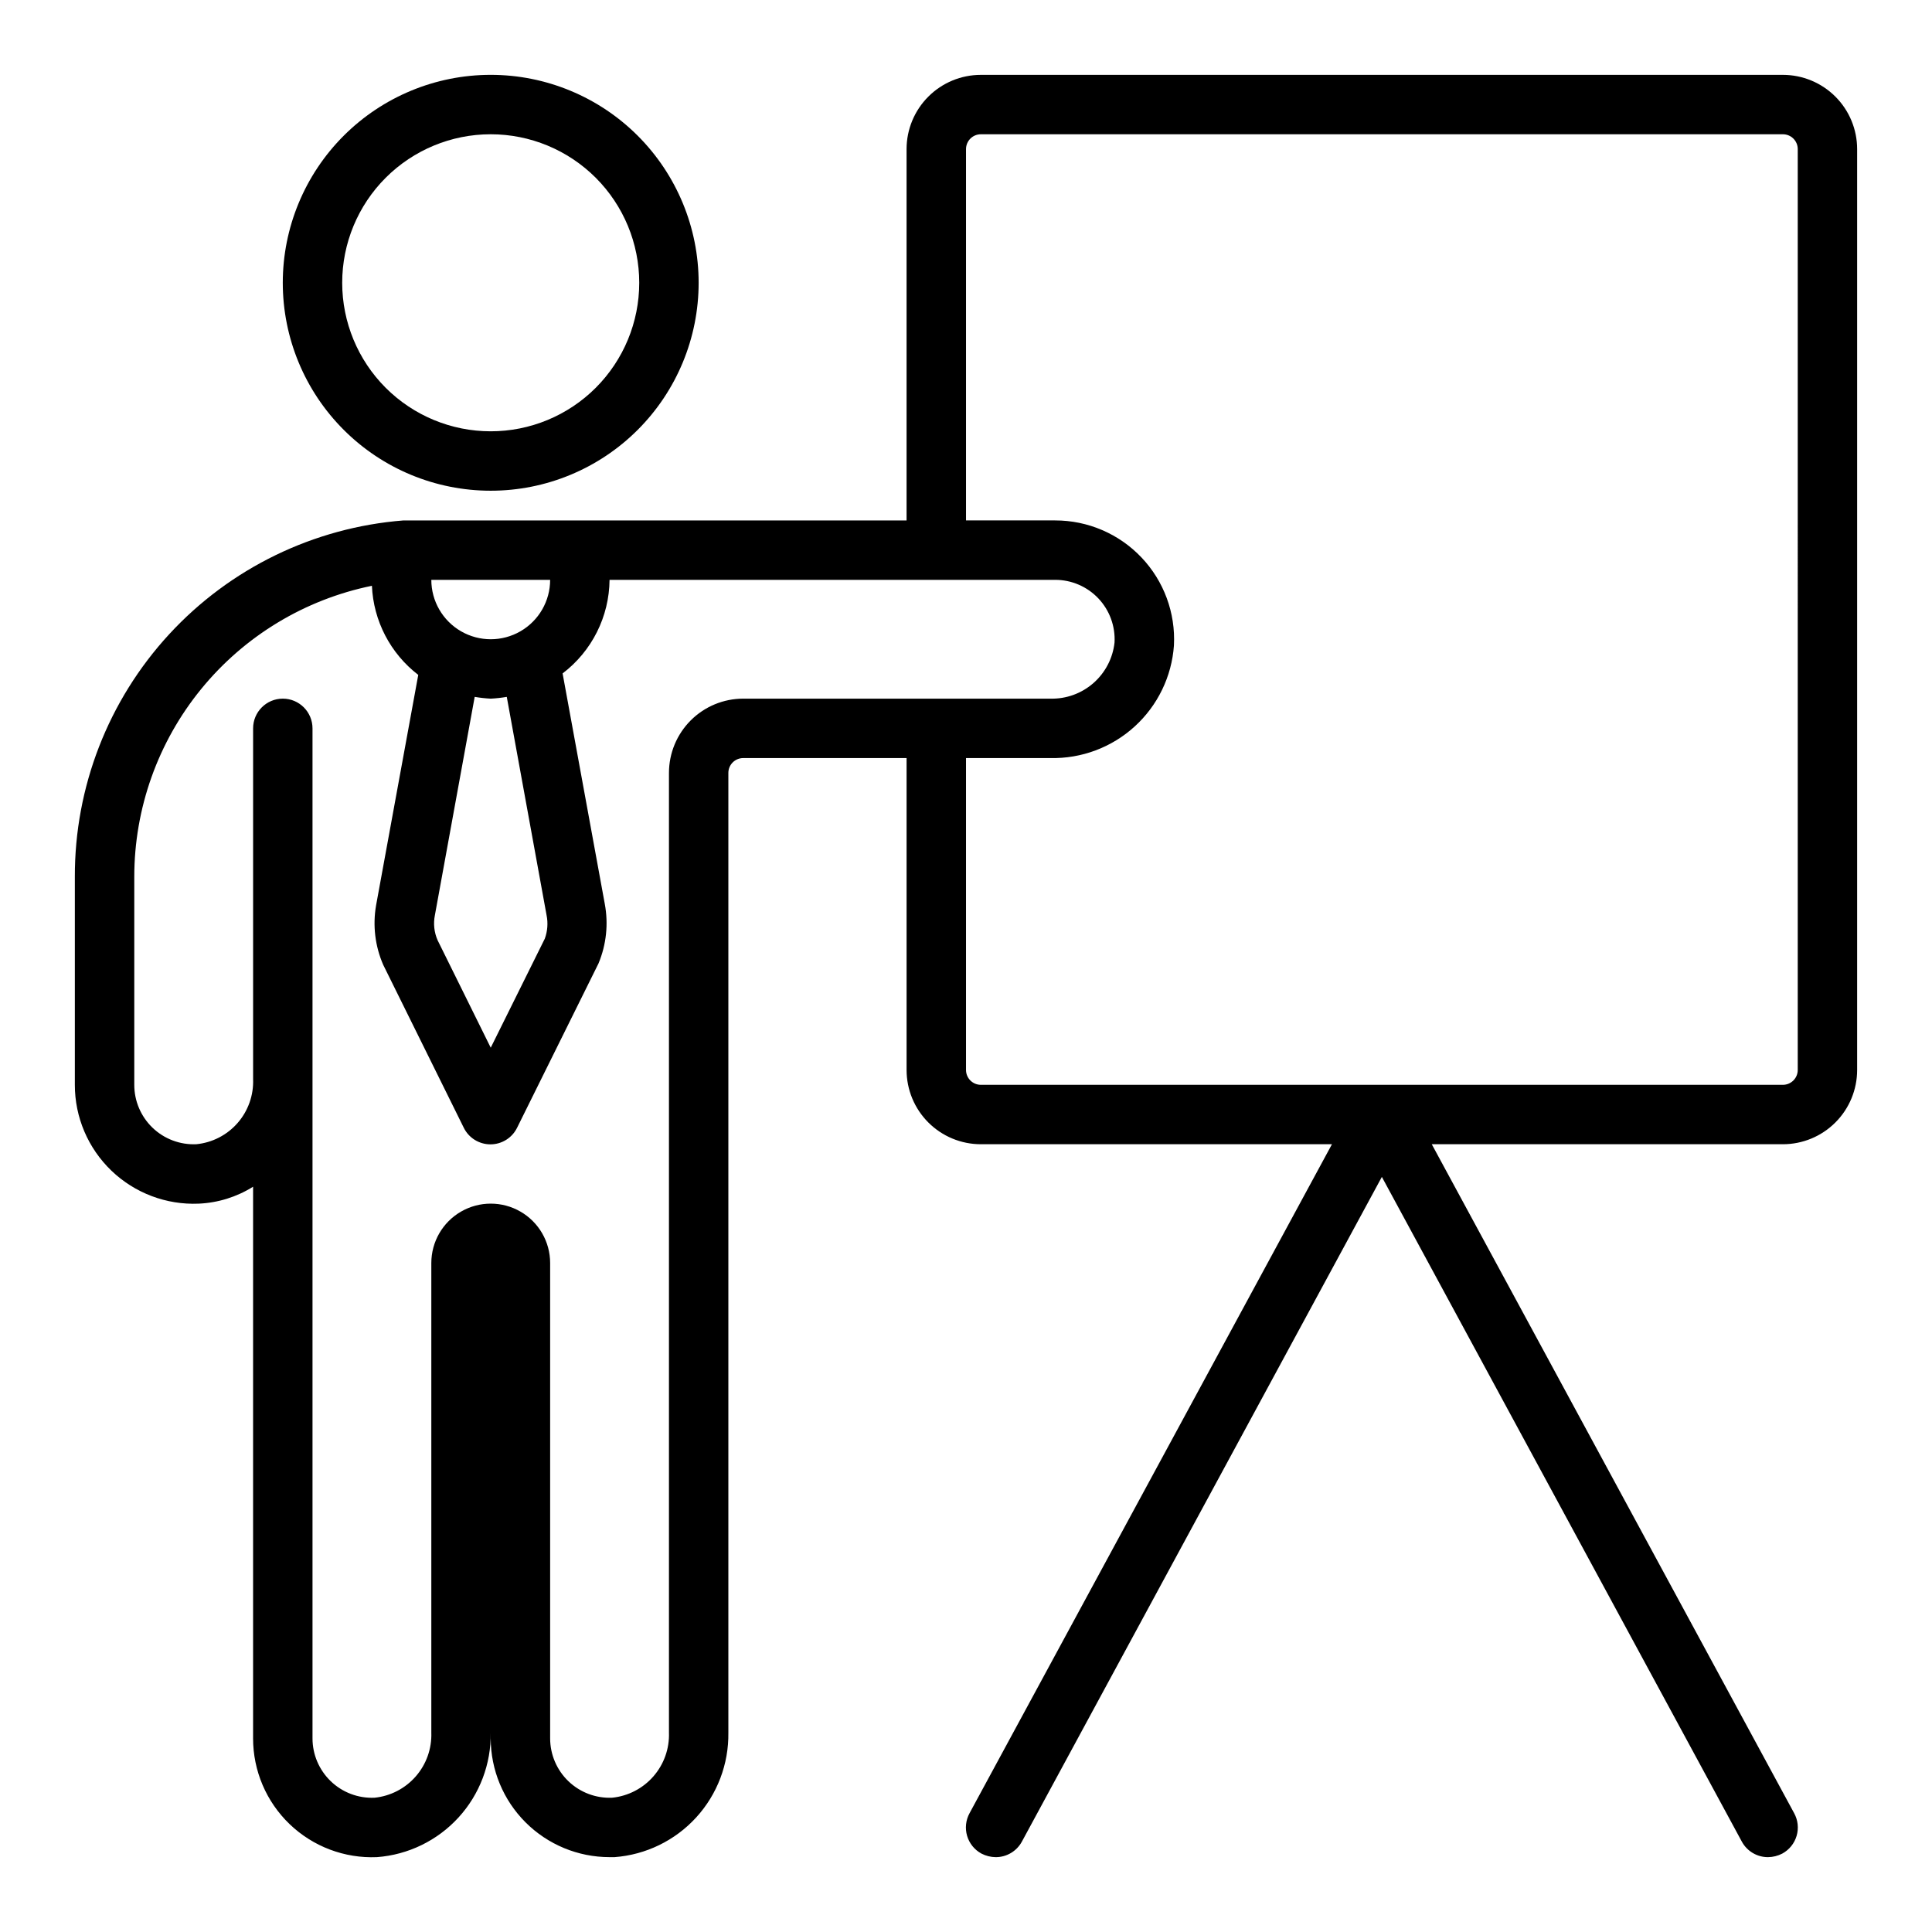 <?xml version="1.0" encoding="UTF-8"?>
<!-- Uploaded to: SVG Repo, www.svgrepo.com, Generator: SVG Repo Mixer Tools -->
<svg fill="#000000" width="800px" height="800px" version="1.1" viewBox="144 144 512 512" xmlns="http://www.w3.org/2000/svg">
 <g>
  <path d="m218.94 218.94c0 14.613 5.805 28.633 16.141 38.965 10.332 10.336 24.348 16.141 38.965 16.141 14.613 0 28.629-5.805 38.965-16.141 10.332-10.332 16.137-24.352 16.137-38.965 0-14.613-5.805-28.629-16.137-38.965-10.336-10.332-24.352-16.141-38.965-16.141-14.617 0-28.633 5.809-38.965 16.141-10.336 10.336-16.141 24.352-16.141 38.965zm55.105-39.359c10.438 0 20.449 4.148 27.832 11.527 7.379 7.383 11.527 17.395 11.527 27.832 0 10.441-4.148 20.449-11.527 27.832-7.383 7.383-17.395 11.527-27.832 11.527-10.441 0-20.449-4.144-27.832-11.527-7.383-7.383-11.527-17.391-11.527-27.832 0-10.438 4.144-20.449 11.527-27.832 7.383-7.379 17.391-11.527 27.832-11.527z"/>
  <path d="m616.48 163.84h-212.55c-5.219 0-10.223 2.074-13.914 5.766-3.691 3.691-5.766 8.695-5.766 13.918v98.398h-125.95-6.453-0.945c-23.75 1.867-45.918 12.637-62.062 30.152-16.145 17.52-25.074 40.488-25.004 64.312v55.105c-0.008 8.586 3.496 16.805 9.691 22.75 6.199 5.945 14.555 9.102 23.137 8.738 5.109-0.223 10.074-1.77 14.406-4.488v146.18c-0.008 8.586 3.492 16.805 9.691 22.75 6.195 5.945 14.555 9.102 23.133 8.738 8.285-0.621 16.016-4.383 21.621-10.512 5.602-6.129 8.652-14.168 8.531-22.473v1.496c0 8.352 3.316 16.359 9.223 22.266 5.906 5.902 13.914 9.223 22.266 9.223h1.34-0.004c8.285-0.621 16.016-4.383 21.621-10.512 5.602-6.129 8.652-14.168 8.531-22.473v-254.34c0-2.176 1.762-3.938 3.934-3.938h43.297v82.656c0 5.219 2.074 10.227 5.766 13.914 3.691 3.691 8.695 5.766 13.914 5.766h93.047l-96.039 177.28c-1.004 1.836-1.238 4-0.648 6.008 0.59 2.008 1.957 3.699 3.801 4.699 1.168 0.605 2.461 0.93 3.777 0.945 2.883 0.008 5.543-1.562 6.926-4.094l95.41-176.18 95.41 176.18c1.383 2.531 4.043 4.102 6.926 4.094 1.316-0.016 2.609-0.34 3.777-0.945 1.844-1 3.211-2.691 3.801-4.699s0.355-4.172-0.652-6.008l-96.035-177.28h93.047c5.219 0 10.223-2.074 13.914-5.766 3.691-3.688 5.766-8.695 5.766-13.914v-244.03c0-5.223-2.074-10.227-5.766-13.918-3.691-3.691-8.695-5.766-13.914-5.766zm-357.23 222.7 10.547-57.859h0.004c1.406 0.238 2.824 0.395 4.25 0.469 1.426-0.074 2.844-0.23 4.25-0.469l10.547 57.859c0.422 2.074 0.258 4.227-0.469 6.219l-14.328 28.891-14.09-28.496v-0.004c-0.91-2.078-1.156-4.387-0.711-6.609zm30.543-88.875c0 5.621-3 10.82-7.871 13.633-4.871 2.812-10.871 2.812-15.742 0-4.871-2.812-7.875-8.012-7.875-13.633zm31.488 51.168v254.34c0.145 4.242-1.328 8.383-4.121 11.582-2.789 3.199-6.691 5.223-10.914 5.656-4.297 0.195-8.484-1.379-11.594-4.352-3.106-2.973-4.863-7.09-4.859-11.391v-125.95c0-5.625-3-10.824-7.871-13.633-4.871-2.812-10.871-2.812-15.742 0-4.871 2.809-7.875 8.008-7.875 13.633v124.46c0.145 4.242-1.328 8.383-4.121 11.582-2.789 3.199-6.691 5.223-10.914 5.656-4.324 0.195-8.539-1.398-11.648-4.406-3.074-2.973-4.809-7.062-4.805-11.336v-267.65c0-4.348-3.523-7.875-7.871-7.875s-7.871 3.527-7.871 7.875v92.969c0.16 4.246-1.305 8.395-4.102 11.602-2.793 3.203-6.703 5.219-10.934 5.637-4.324 0.195-8.539-1.398-11.652-4.406-3.07-2.973-4.805-7.062-4.801-11.336v-55.105c-0.004-18.148 6.262-35.738 17.738-49.797 11.477-14.059 27.457-23.719 45.238-27.348 0.402 9.297 4.898 17.945 12.281 23.613l-11.18 61.086v0.004c-0.922 5.316-0.266 10.793 1.891 15.742l21.332 43.141c1.316 2.715 4.066 4.438 7.086 4.438 3.016 0 5.769-1.723 7.082-4.438l21.57-43.531v-0.004c2.066-4.977 2.641-10.445 1.652-15.742l-11.18-61.086h0.004c7.758-5.898 12.352-15.055 12.438-24.797h118.08c4.332-0.008 8.473 1.77 11.453 4.91 2.977 3.144 4.531 7.375 4.293 11.699-0.453 4.16-2.453 7.996-5.602 10.754-3.148 2.754-7.219 4.227-11.402 4.121h-81.398c-5.219 0-10.223 2.074-13.914 5.766-3.691 3.691-5.766 8.695-5.766 13.918zm299.14 78.719c0 1.043-0.414 2.043-1.152 2.781s-1.738 1.156-2.781 1.156h-212.55c-2.172 0-3.934-1.766-3.934-3.938v-82.656h22.355c8.246 0.184 16.242-2.812 22.34-8.367 6.098-5.555 9.824-13.242 10.406-21.469 0.453-8.633-2.66-17.074-8.617-23.34-5.953-6.269-14.223-9.812-22.871-9.801h-23.613v-98.398c0-2.176 1.762-3.938 3.934-3.938h212.55c1.043 0 2.043 0.414 2.781 1.152s1.152 1.738 1.152 2.785z"/>
 </g>
</svg>